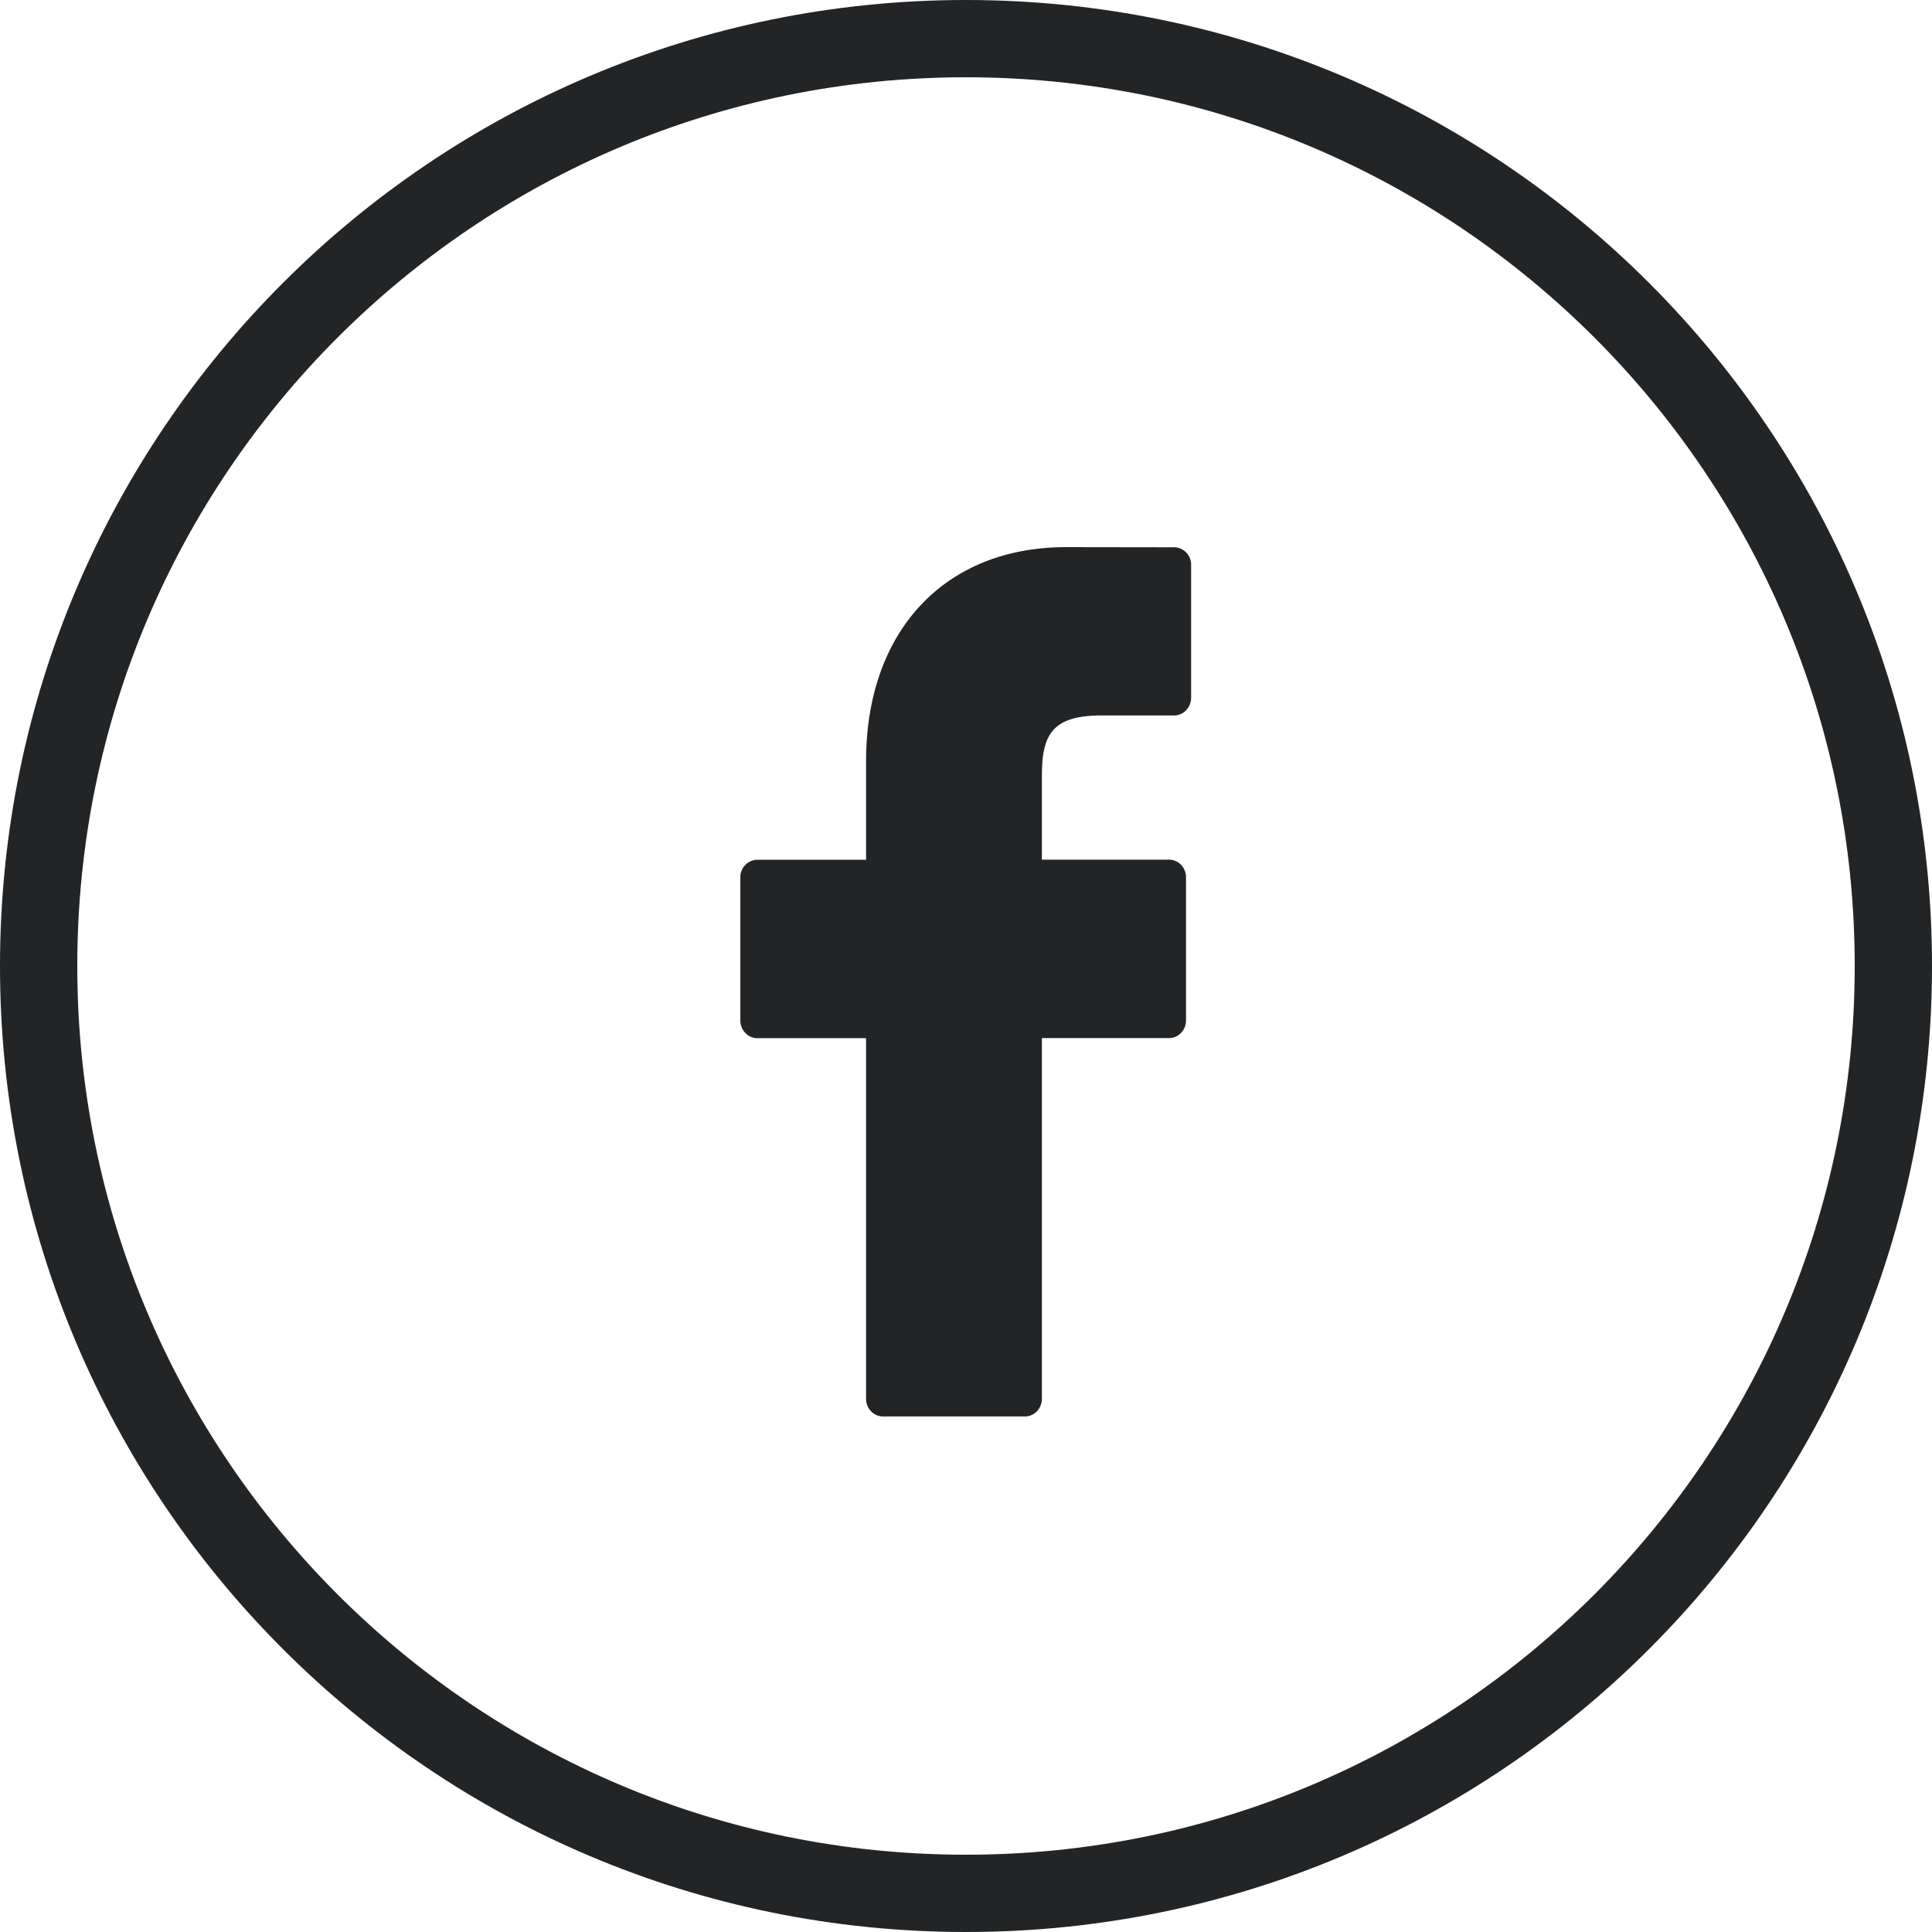 <svg xmlns="http://www.w3.org/2000/svg" xmlns:xlink="http://www.w3.org/1999/xlink" width="25" height="25" viewBox="0 0 25 25"><defs><path id="v0kna" d="M1544 22.5c0-6.904 5.596-12.5 12.5-12.5s12.5 5.596 12.5 12.5-5.596 12.5-12.5 12.5-12.5-5.596-12.5-12.5z"/><path id="v0knc" d="M1559.194 17.082l-1.4-.002c-1.571 0-2.587 1.087-2.587 2.769v1.276h-1.407a.225.225 0 0 0-.22.23v1.85c0 .126.099.229.22.229h1.407V28.1c0 .126.098.229.22.229h1.835c.122 0 .22-.103.22-.23v-4.666h1.645c.122 0 .22-.103.22-.23v-1.85c0-.06-.022-.118-.064-.162a.216.216 0 0 0-.155-.067h-1.646v-1.082c0-.52.12-.784.769-.784h.942c.122 0 .22-.103.22-.23v-1.717a.225.225 0 0 0-.22-.23z"/><clipPath id="v0knb"><use fill="#fff" xlink:href="#v0kna"/></clipPath></defs><g><g transform="translate(-1544 -10)"><g><use fill="#fff" fill-opacity="0" stroke="#222426" stroke-miterlimit="50" stroke-width="2" clip-path="url(&quot;#v0knb&quot;)" xlink:href="#v0kna"/></g><g><g><use fill="#222426" xlink:href="#v0knc"/></g></g></g></g></svg>